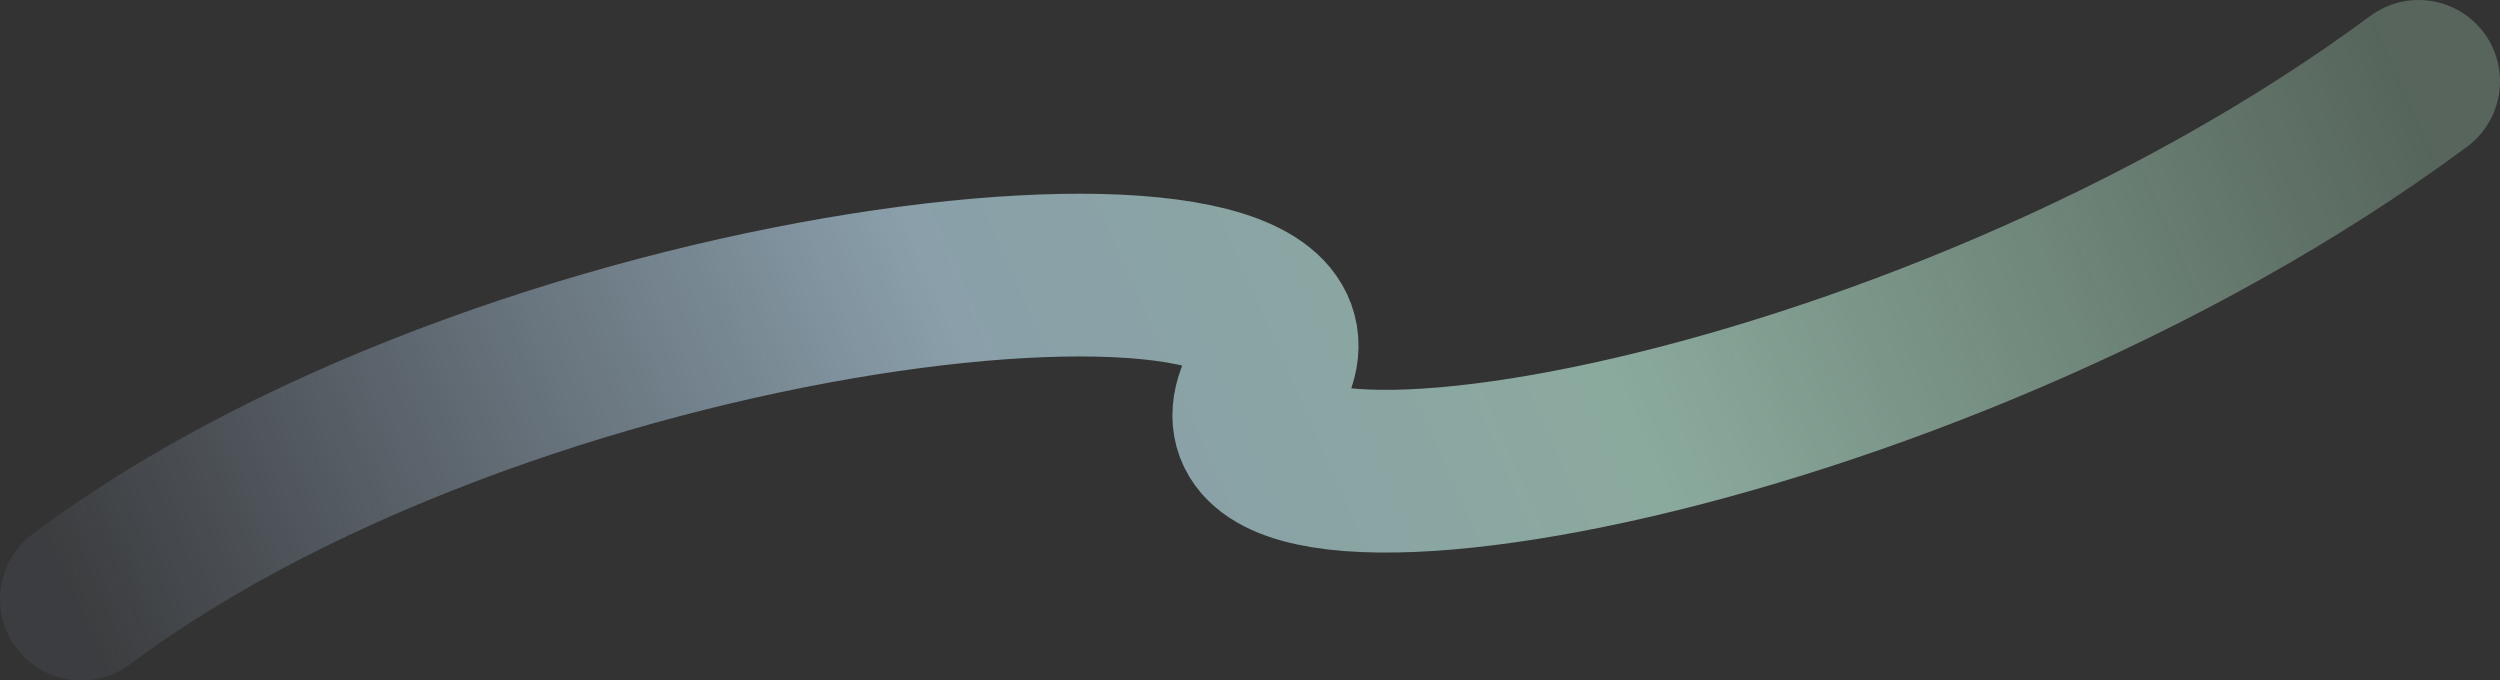 <svg fill="none" height="92" width="338" xmlns="http://www.w3.org/2000/svg"><rect width="100%" height="100%" fill="#333333" stroke="none"/><linearGradient id="a" gradientUnits="userSpaceOnUse" x1="7.443" x2="296.677" y1="74.322" y2="-53.144"><stop offset="0" stop-color="#c0dbff" stop-opacity=".1"/><stop offset=".39" stop-color="#c1e4f6"/><stop offset=".64" stop-color="#c3f6e2"/><stop offset="1" stop-color="#c4ffd9" stop-opacity=".4"/></linearGradient><path d="M11 81c60.947-45.537 176.102-55.788 160.178-29.743C155.057 77.625 259.301 61.146 327 11" stroke="url(#a)" stroke-linecap="round" stroke-opacity=".61" stroke-width="22"/></svg>